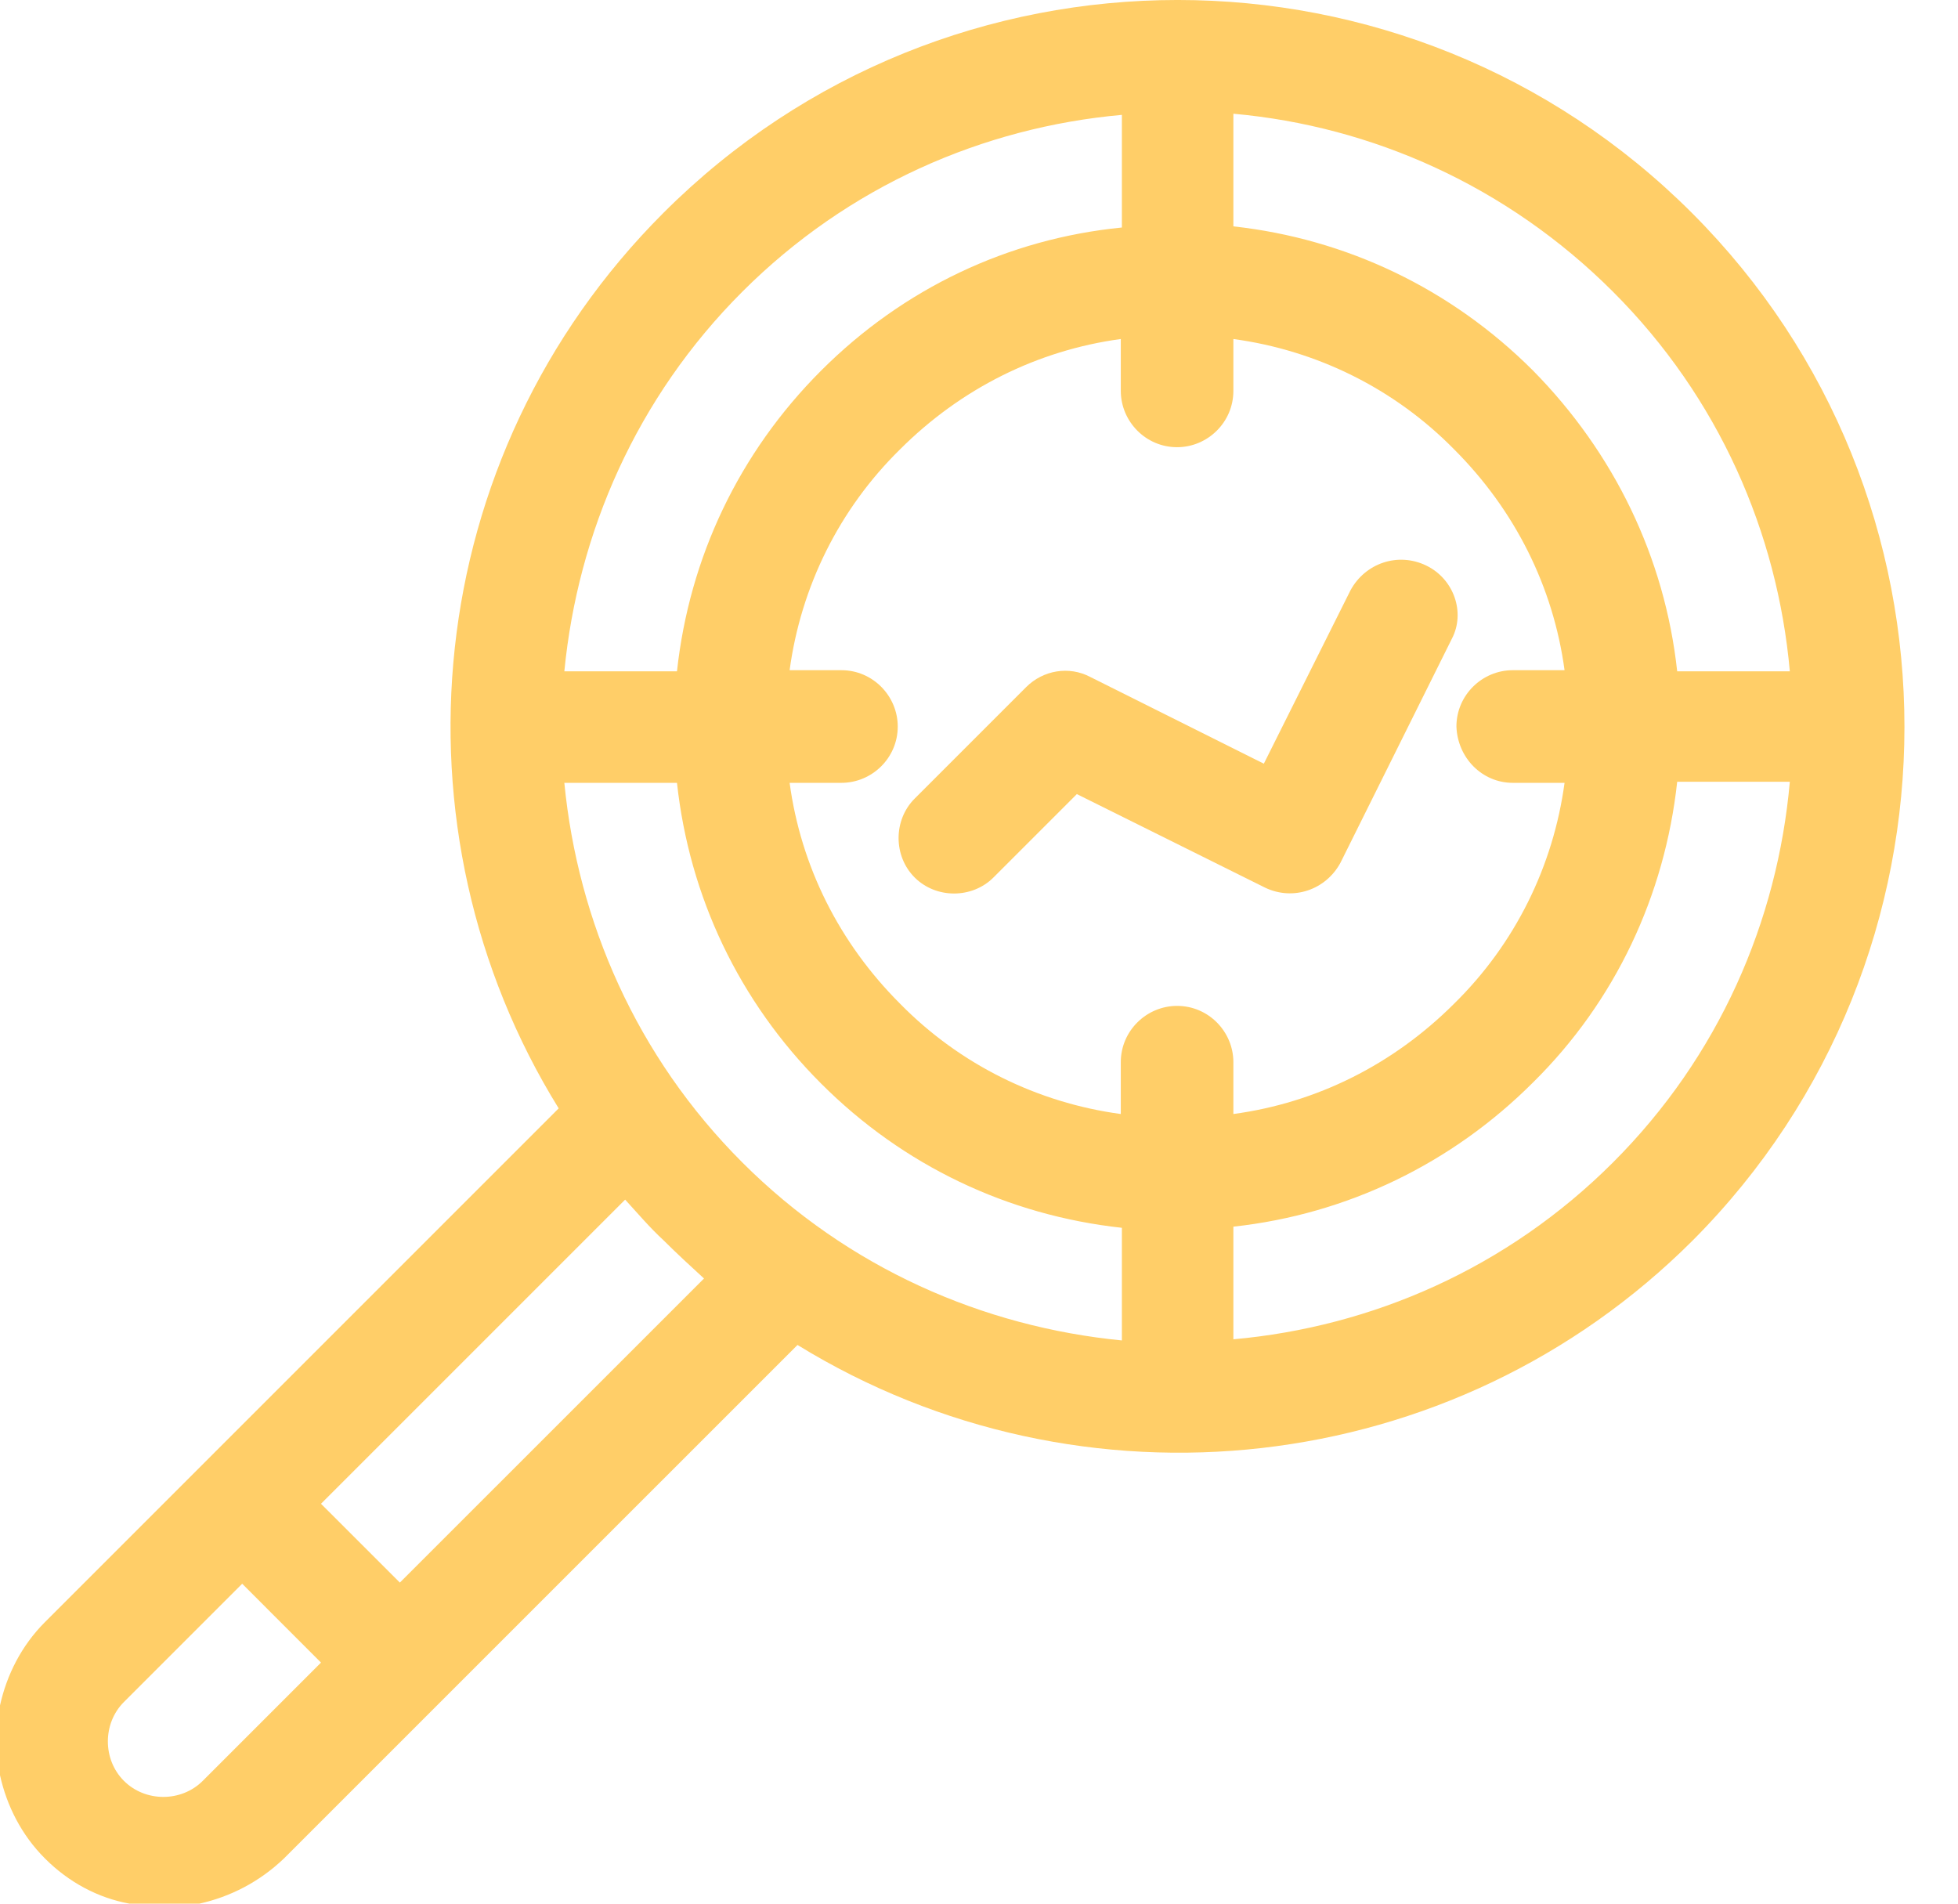 <?xml version="1.0" encoding="UTF-8"?> <svg xmlns="http://www.w3.org/2000/svg" width="36" height="35" viewBox="0 0 36 35" fill="none"><path fill-rule="evenodd" clip-rule="evenodd" d="M31.107 3.914C25.888 -1.305 17.417 -1.305 12.198 3.914C7.704 8.408 7.104 15.263 10.272 20.378C9.382 21.269 1.305 29.346 0.828 29.822C0.393 30.257 0.124 30.796 0 31.355V32.639C0.124 33.198 0.393 33.736 0.828 34.171C1.263 34.606 1.802 34.896 2.382 35H3.666C4.225 34.876 4.763 34.606 5.219 34.171C5.737 33.654 13.855 25.535 14.663 24.728C19.882 27.938 26.716 27.213 31.127 22.802C36.305 17.603 36.325 9.133 31.107 3.914ZM32.908 12.343H30.837C30.61 10.251 29.677 8.325 28.186 6.813C26.675 5.302 24.748 4.39 22.677 4.162V2.091C25.225 2.319 27.71 3.417 29.657 5.364C31.604 7.31 32.681 9.796 32.908 12.343ZM27.814 14.393H28.766C28.559 15.926 27.855 17.355 26.737 18.452C25.618 19.571 24.21 20.275 22.677 20.482V19.529C22.677 18.97 22.222 18.494 21.642 18.494C21.083 18.494 20.607 18.95 20.607 19.529V20.482C19.074 20.275 17.645 19.571 16.547 18.452C15.429 17.334 14.725 15.926 14.518 14.393H15.47C16.03 14.393 16.506 13.938 16.506 13.358C16.506 12.799 16.05 12.322 15.47 12.322H14.518C14.725 10.79 15.429 9.361 16.547 8.263C17.666 7.145 19.074 6.441 20.607 6.233V7.186C20.607 7.745 21.062 8.222 21.642 8.222C22.201 8.222 22.677 7.766 22.677 7.186V6.233C24.21 6.441 25.639 7.145 26.737 8.263C27.855 9.381 28.559 10.79 28.766 12.322H27.814C27.254 12.322 26.778 12.778 26.778 13.358C26.799 13.938 27.254 14.393 27.814 14.393ZM13.648 21.372C11.701 19.426 10.624 16.941 10.376 14.393H12.447C12.675 16.485 13.586 18.411 15.098 19.923C16.61 21.435 18.535 22.346 20.627 22.574V24.645C18.08 24.396 15.595 23.319 13.648 21.372ZM13.648 5.364C15.595 3.417 18.08 2.34 20.627 2.112V4.183C18.535 4.39 16.61 5.302 15.098 6.813C13.586 8.325 12.675 10.251 12.447 12.343H10.376C10.624 9.796 11.701 7.31 13.648 5.364ZM3.728 32.742C3.334 33.136 2.672 33.136 2.278 32.742C1.885 32.349 1.885 31.686 2.278 31.293L4.453 29.118L5.902 30.568L3.728 32.742ZM7.352 29.097L5.902 27.648L11.494 22.056C11.722 22.305 11.95 22.574 12.198 22.802C12.447 23.05 12.695 23.278 12.944 23.506L7.352 29.097ZM29.657 21.372C27.71 23.319 25.225 24.396 22.677 24.624V22.553C24.769 22.325 26.695 21.393 28.186 19.902C29.698 18.411 30.61 16.464 30.837 14.373H32.908C32.681 16.941 31.604 19.426 29.657 21.372Z" fill="#FFCE68"></path><path fill-rule="evenodd" clip-rule="evenodd" d="M26.219 10.396C25.701 10.148 25.101 10.355 24.831 10.852L23.237 14.041L20.047 12.447C19.654 12.239 19.178 12.322 18.867 12.633L16.817 14.683C16.423 15.077 16.423 15.739 16.817 16.133C17.21 16.526 17.873 16.526 18.266 16.133L19.799 14.6L23.258 16.319C23.775 16.568 24.376 16.361 24.645 15.864L26.695 11.742C26.944 11.266 26.737 10.645 26.219 10.396Z" fill="#FFCE68"></path></svg> 